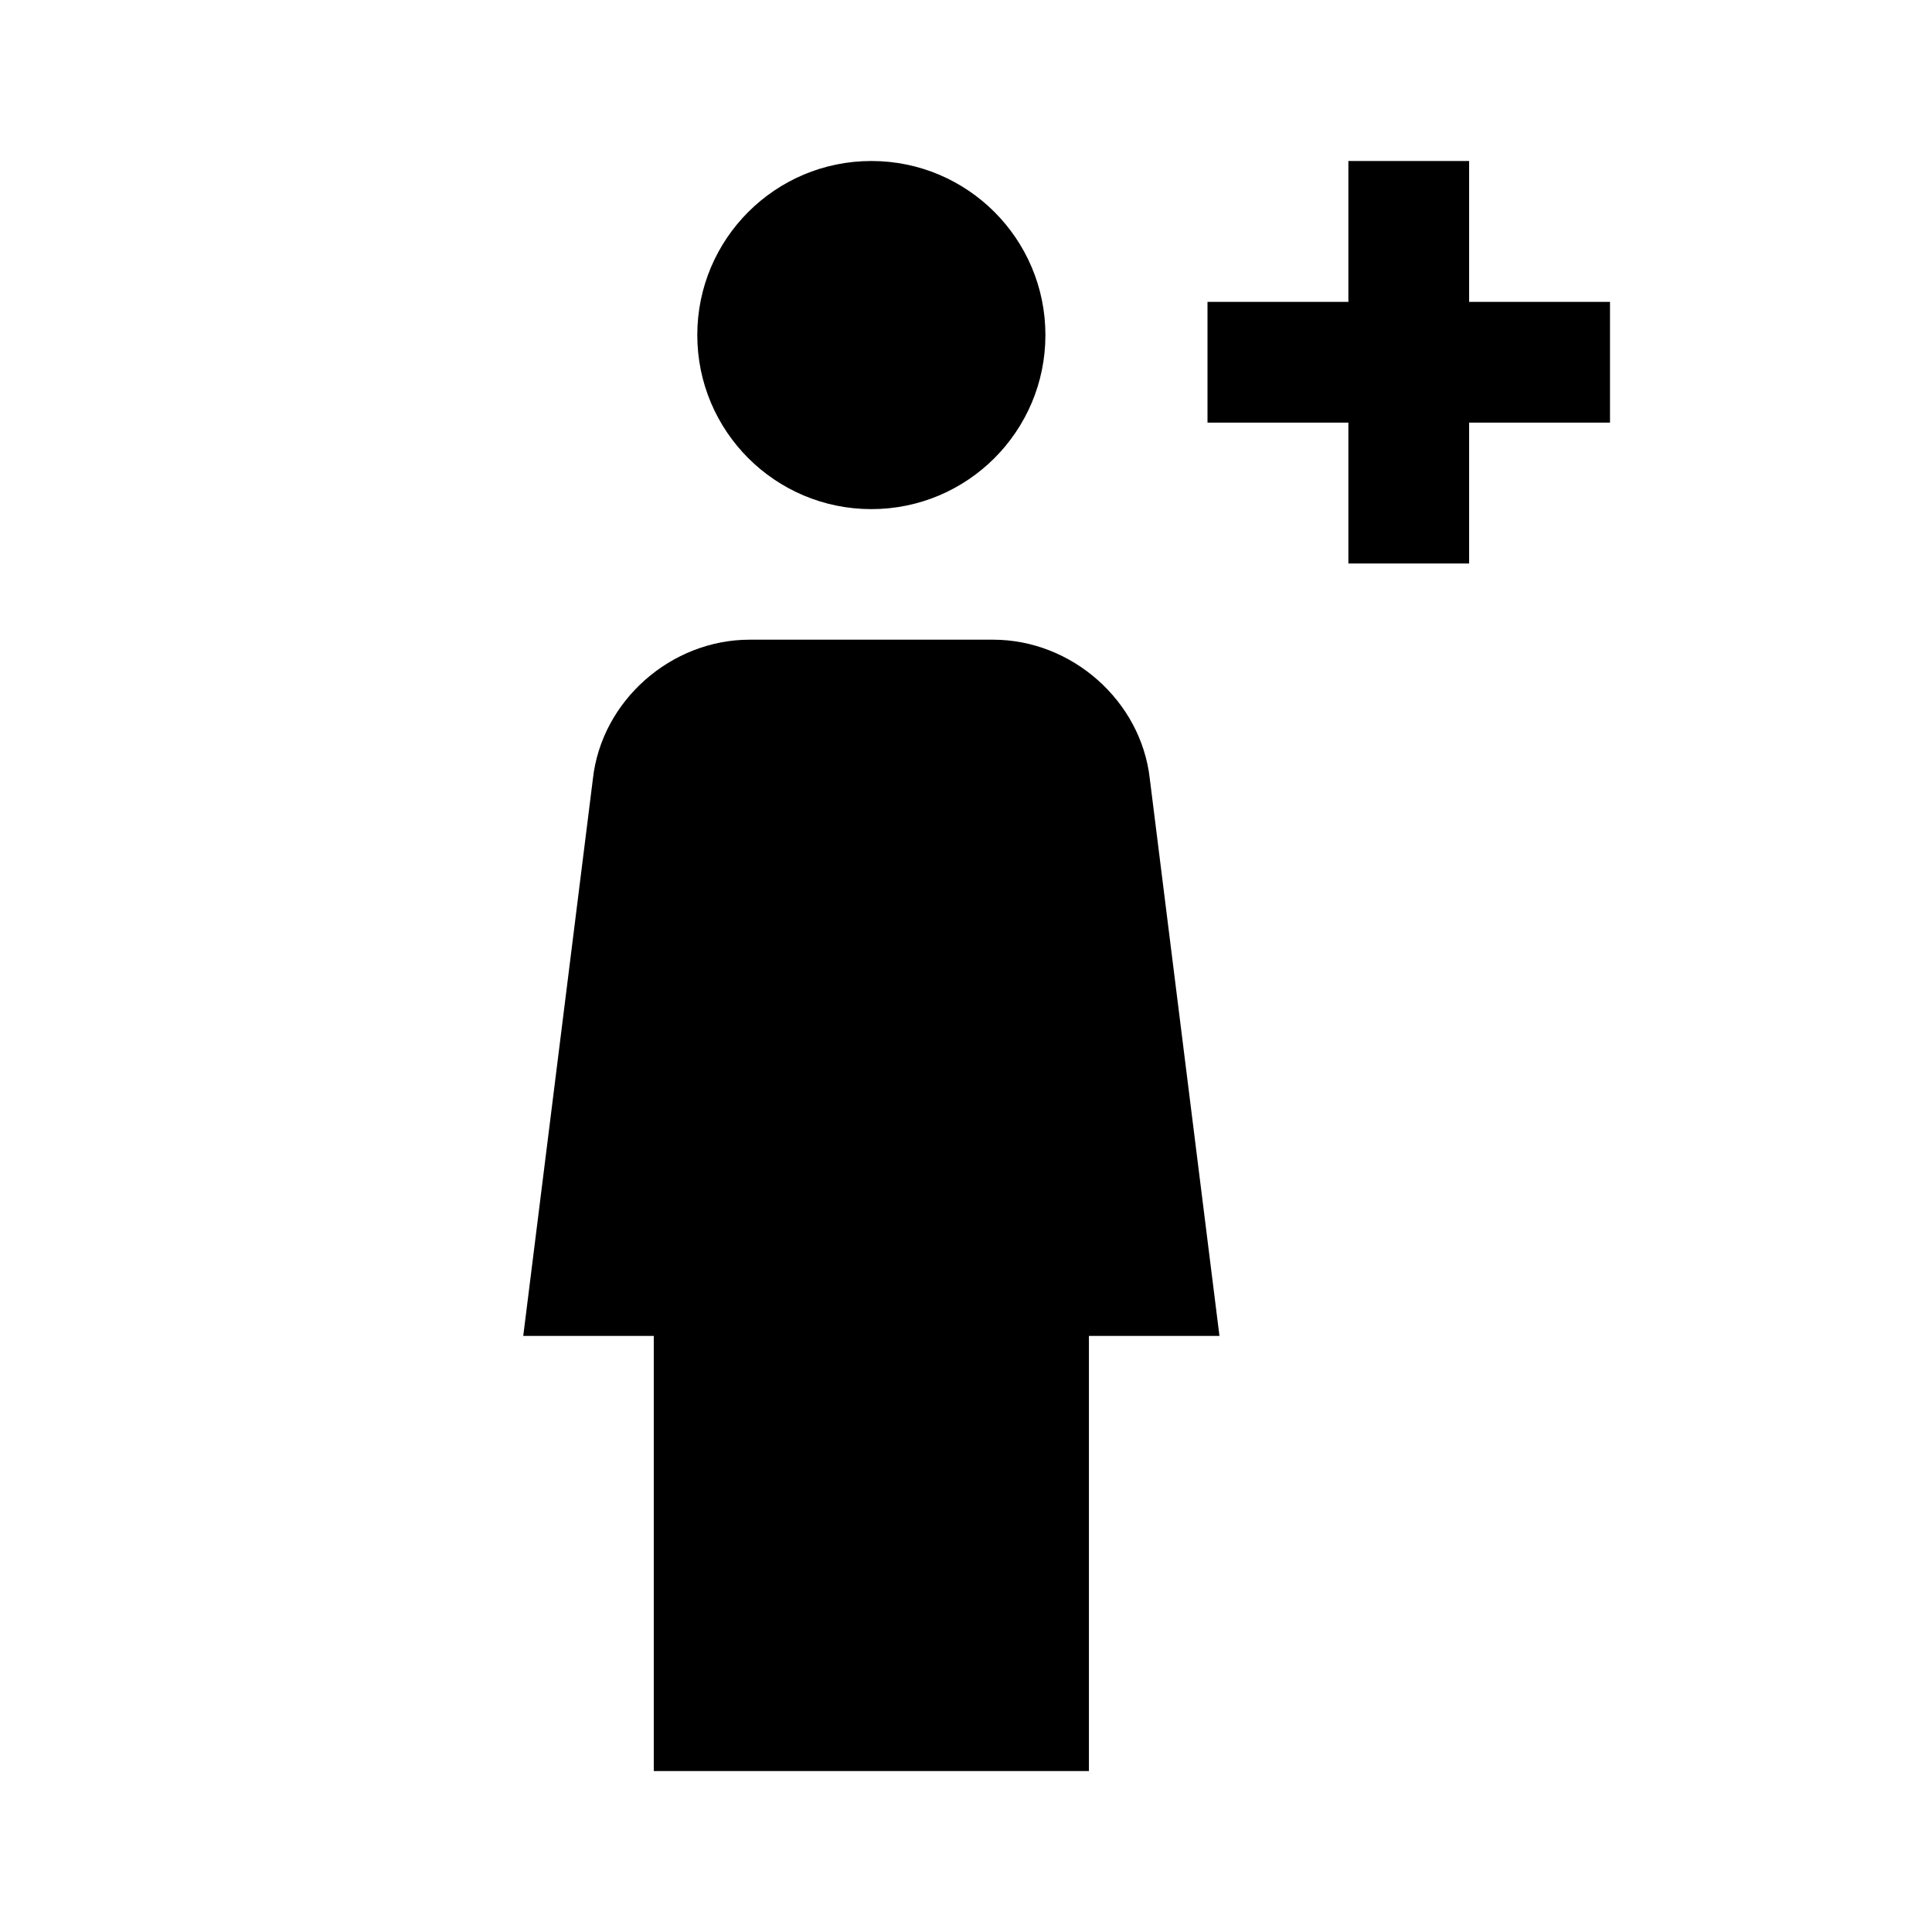 <svg width="48" height="48" viewBox="0 0 48 48" fill="none" xmlns="http://www.w3.org/2000/svg">
<rect width="48" height="48" fill="white"/>
<path d="M36.5 4V7.5H40V10.5H36.5V14H33.5V10.5H30V7.5H33.5V4H36.5Z" fill="black"/>
<path d="M24.676 15.893H18.622C16.676 15.893 14.946 17.406 14.73 19.352L13 33.19H16.243V44.001H27.054V33.19H30.297L28.567 19.352C28.351 17.406 26.622 15.893 24.676 15.893ZM24.892 31.028V41.839H18.405V31.028H15.378L16.892 19.568C16.892 18.703 17.757 18.055 18.622 18.055H24.676C25.541 18.055 26.189 18.703 26.405 19.568L27.919 31.028H24.892Z" fill="black"/>
<path d="M16.243 17.514L14.081 31.568L17.324 32.108V42.378L19.486 42.919H25.973V32.108C25.973 32.649 28.676 32.108 29.216 32.108C29.649 32.108 29.036 30.306 28.676 29.405L26.514 18.054L22.189 16.973L16.243 17.514Z" fill="black"/>
<path d="M25.973 8.324C25.973 10.713 24.037 12.649 21.649 12.649C19.26 12.649 17.324 10.713 17.324 8.324C17.324 5.936 19.26 4 21.649 4C24.037 4 25.973 5.936 25.973 8.324Z" fill="black"/>
</svg>
